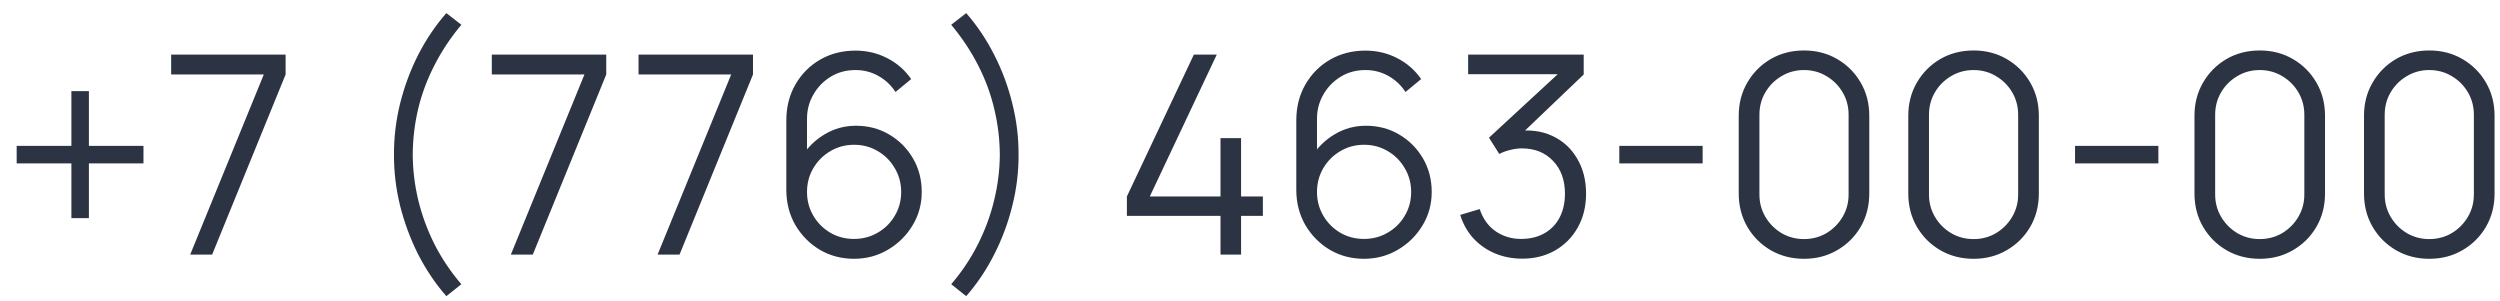 <?xml version="1.0" encoding="UTF-8"?> <svg xmlns="http://www.w3.org/2000/svg" width="108" height="13" viewBox="0 0 108 13" fill="none"><path d="M3.084 9.422V7.058H0.72V6.302H3.084V3.938H3.84V6.302H6.198V7.058H3.84V9.422H3.084ZM8.216 11L11.396 3.218H7.394V2.36H12.338V3.218L9.164 11H8.216ZM19.282 12.794C18.81 12.254 18.404 11.652 18.064 10.988C17.728 10.32 17.468 9.62 17.284 8.888C17.104 8.156 17.016 7.42 17.02 6.68C17.016 5.94 17.104 5.204 17.284 4.472C17.468 3.736 17.728 3.036 18.064 2.372C18.404 1.708 18.81 1.106 19.282 0.566L19.93 1.07C19.466 1.626 19.078 2.21 18.766 2.822C18.454 3.43 18.22 4.058 18.064 4.706C17.912 5.354 17.834 6.012 17.83 6.68C17.834 7.34 17.914 7.998 18.07 8.654C18.23 9.306 18.464 9.94 18.772 10.556C19.084 11.168 19.47 11.742 19.93 12.278L19.282 12.794ZM22.068 11L25.248 3.218H21.246V2.36H26.19V3.218L23.016 11H22.068ZM28.407 11L31.587 3.218H27.585V2.36H32.529V3.218L29.355 11H28.407ZM36.891 11.18C36.351 11.18 35.859 11.05 35.415 10.79C34.975 10.526 34.623 10.17 34.359 9.722C34.099 9.27 33.969 8.762 33.969 8.198V5.204C33.969 4.624 34.099 4.108 34.359 3.656C34.619 3.2 34.973 2.842 35.421 2.582C35.873 2.318 36.385 2.186 36.957 2.186C37.449 2.186 37.905 2.294 38.325 2.51C38.749 2.726 39.095 3.028 39.363 3.416L38.685 3.974C38.501 3.686 38.257 3.456 37.953 3.284C37.649 3.112 37.317 3.026 36.957 3.026C36.553 3.026 36.193 3.124 35.877 3.32C35.561 3.516 35.313 3.774 35.133 4.094C34.953 4.41 34.863 4.754 34.863 5.126V7.01L34.641 6.758C34.893 6.362 35.223 6.042 35.631 5.798C36.043 5.554 36.491 5.432 36.975 5.432C37.511 5.432 37.993 5.56 38.421 5.816C38.849 6.068 39.189 6.41 39.441 6.842C39.693 7.274 39.819 7.758 39.819 8.294C39.819 8.826 39.685 9.31 39.417 9.746C39.153 10.182 38.799 10.53 38.355 10.79C37.915 11.05 37.427 11.18 36.891 11.18ZM36.891 10.322C37.267 10.322 37.609 10.232 37.917 10.052C38.229 9.872 38.475 9.628 38.655 9.32C38.839 9.012 38.931 8.67 38.931 8.294C38.931 7.918 38.839 7.576 38.655 7.268C38.475 6.956 38.231 6.71 37.923 6.53C37.615 6.346 37.273 6.254 36.897 6.254C36.521 6.254 36.179 6.346 35.871 6.53C35.563 6.71 35.317 6.956 35.133 7.268C34.953 7.576 34.863 7.918 34.863 8.294C34.863 8.666 34.953 9.006 35.133 9.314C35.313 9.622 35.557 9.868 35.865 10.052C36.173 10.232 36.515 10.322 36.891 10.322ZM41.74 12.794L41.092 12.278C41.552 11.742 41.936 11.168 42.244 10.556C42.556 9.94 42.79 9.306 42.946 8.654C43.106 7.998 43.188 7.34 43.192 6.68C43.188 6.012 43.108 5.354 42.952 4.706C42.8 4.058 42.568 3.43 42.256 2.822C41.944 2.21 41.556 1.626 41.092 1.07L41.74 0.566C42.212 1.106 42.616 1.708 42.952 2.372C43.292 3.036 43.552 3.736 43.732 4.472C43.916 5.204 44.006 5.94 44.002 6.68C44.006 7.42 43.916 8.156 43.732 8.888C43.552 9.62 43.292 10.32 42.952 10.988C42.616 11.652 42.212 12.254 41.74 12.794ZM52.726 11V9.326H48.682V8.486L51.574 2.36H52.564L49.672 8.486H52.726V5.966H53.614V8.486H54.556V9.326H53.614V11H52.726ZM58.922 11.18C58.382 11.18 57.89 11.05 57.446 10.79C57.006 10.526 56.654 10.17 56.39 9.722C56.13 9.27 56 8.762 56 8.198V5.204C56 4.624 56.13 4.108 56.39 3.656C56.65 3.2 57.004 2.842 57.452 2.582C57.904 2.318 58.416 2.186 58.988 2.186C59.48 2.186 59.936 2.294 60.356 2.51C60.78 2.726 61.126 3.028 61.394 3.416L60.716 3.974C60.532 3.686 60.288 3.456 59.984 3.284C59.68 3.112 59.348 3.026 58.988 3.026C58.584 3.026 58.224 3.124 57.908 3.32C57.592 3.516 57.344 3.774 57.164 4.094C56.984 4.41 56.894 4.754 56.894 5.126V7.01L56.672 6.758C56.924 6.362 57.254 6.042 57.662 5.798C58.074 5.554 58.522 5.432 59.006 5.432C59.542 5.432 60.024 5.56 60.452 5.816C60.88 6.068 61.22 6.41 61.472 6.842C61.724 7.274 61.85 7.758 61.85 8.294C61.85 8.826 61.716 9.31 61.448 9.746C61.184 10.182 60.83 10.53 60.386 10.79C59.946 11.05 59.458 11.18 58.922 11.18ZM58.922 10.322C59.298 10.322 59.64 10.232 59.948 10.052C60.26 9.872 60.506 9.628 60.686 9.32C60.87 9.012 60.962 8.67 60.962 8.294C60.962 7.918 60.87 7.576 60.686 7.268C60.506 6.956 60.262 6.71 59.954 6.53C59.646 6.346 59.304 6.254 58.928 6.254C58.552 6.254 58.21 6.346 57.902 6.53C57.594 6.71 57.348 6.956 57.164 7.268C56.984 7.576 56.894 7.918 56.894 8.294C56.894 8.666 56.984 9.006 57.164 9.314C57.344 9.622 57.588 9.868 57.896 10.052C58.204 10.232 58.546 10.322 58.922 10.322ZM65.764 11.174C65.336 11.174 64.942 11.098 64.582 10.946C64.222 10.794 63.912 10.578 63.652 10.298C63.392 10.014 63.202 9.676 63.082 9.284L63.922 9.032C64.066 9.46 64.302 9.784 64.63 10.004C64.962 10.224 65.336 10.33 65.752 10.322C66.136 10.314 66.466 10.228 66.742 10.064C67.022 9.9 67.236 9.672 67.384 9.38C67.532 9.088 67.606 8.75 67.606 8.366C67.606 7.778 67.434 7.306 67.09 6.95C66.75 6.59 66.3 6.41 65.74 6.41C65.584 6.41 65.42 6.432 65.248 6.476C65.076 6.516 64.916 6.574 64.768 6.65L64.324 5.948L67.684 2.846L67.828 3.206H63.424V2.36H68.416V3.218L65.488 6.014L65.476 5.666C66.076 5.59 66.604 5.658 67.06 5.87C67.516 6.082 67.872 6.406 68.128 6.842C68.388 7.274 68.518 7.782 68.518 8.366C68.518 8.918 68.398 9.406 68.158 9.83C67.922 10.25 67.596 10.58 67.18 10.82C66.764 11.056 66.292 11.174 65.764 11.174ZM69.954 7.058V6.302H73.554V7.058H69.954ZM77.933 11.18C77.401 11.18 76.921 11.056 76.493 10.808C76.069 10.56 75.733 10.224 75.485 9.8C75.237 9.372 75.113 8.892 75.113 8.36V5C75.113 4.468 75.237 3.99 75.485 3.566C75.733 3.138 76.069 2.8 76.493 2.552C76.921 2.304 77.401 2.18 77.933 2.18C78.465 2.18 78.943 2.304 79.367 2.552C79.795 2.8 80.133 3.138 80.381 3.566C80.629 3.99 80.753 4.468 80.753 5V8.36C80.753 8.892 80.629 9.372 80.381 9.8C80.133 10.224 79.795 10.56 79.367 10.808C78.943 11.056 78.465 11.18 77.933 11.18ZM77.933 10.328C78.289 10.328 78.613 10.242 78.905 10.07C79.197 9.894 79.429 9.66 79.601 9.368C79.773 9.076 79.859 8.754 79.859 8.402V4.958C79.859 4.602 79.773 4.278 79.601 3.986C79.429 3.694 79.197 3.462 78.905 3.29C78.613 3.114 78.289 3.026 77.933 3.026C77.577 3.026 77.253 3.114 76.961 3.29C76.669 3.462 76.437 3.694 76.265 3.986C76.093 4.278 76.007 4.602 76.007 4.958V8.402C76.007 8.754 76.093 9.076 76.265 9.368C76.437 9.66 76.669 9.894 76.961 10.07C77.253 10.242 77.577 10.328 77.933 10.328ZM85.258 11.18C84.726 11.18 84.246 11.056 83.818 10.808C83.394 10.56 83.058 10.224 82.81 9.8C82.562 9.372 82.438 8.892 82.438 8.36V5C82.438 4.468 82.562 3.99 82.81 3.566C83.058 3.138 83.394 2.8 83.818 2.552C84.246 2.304 84.726 2.18 85.258 2.18C85.79 2.18 86.268 2.304 86.692 2.552C87.12 2.8 87.458 3.138 87.706 3.566C87.954 3.99 88.078 4.468 88.078 5V8.36C88.078 8.892 87.954 9.372 87.706 9.8C87.458 10.224 87.12 10.56 86.692 10.808C86.268 11.056 85.79 11.18 85.258 11.18ZM85.258 10.328C85.614 10.328 85.938 10.242 86.23 10.07C86.522 9.894 86.754 9.66 86.926 9.368C87.098 9.076 87.184 8.754 87.184 8.402V4.958C87.184 4.602 87.098 4.278 86.926 3.986C86.754 3.694 86.522 3.462 86.23 3.29C85.938 3.114 85.614 3.026 85.258 3.026C84.902 3.026 84.578 3.114 84.286 3.29C83.994 3.462 83.762 3.694 83.59 3.986C83.418 4.278 83.332 4.602 83.332 4.958V8.402C83.332 8.754 83.418 9.076 83.59 9.368C83.762 9.66 83.994 9.894 84.286 10.07C84.578 10.242 84.902 10.328 85.258 10.328ZM89.642 7.058V6.302H93.242V7.058H89.642ZM97.621 11.18C97.089 11.18 96.609 11.056 96.181 10.808C95.757 10.56 95.421 10.224 95.173 9.8C94.925 9.372 94.801 8.892 94.801 8.36V5C94.801 4.468 94.925 3.99 95.173 3.566C95.421 3.138 95.757 2.8 96.181 2.552C96.609 2.304 97.089 2.18 97.621 2.18C98.153 2.18 98.631 2.304 99.055 2.552C99.483 2.8 99.821 3.138 100.069 3.566C100.317 3.99 100.441 4.468 100.441 5V8.36C100.441 8.892 100.317 9.372 100.069 9.8C99.821 10.224 99.483 10.56 99.055 10.808C98.631 11.056 98.153 11.18 97.621 11.18ZM97.621 10.328C97.977 10.328 98.301 10.242 98.593 10.07C98.885 9.894 99.117 9.66 99.289 9.368C99.461 9.076 99.547 8.754 99.547 8.402V4.958C99.547 4.602 99.461 4.278 99.289 3.986C99.117 3.694 98.885 3.462 98.593 3.29C98.301 3.114 97.977 3.026 97.621 3.026C97.265 3.026 96.941 3.114 96.649 3.29C96.357 3.462 96.125 3.694 95.953 3.986C95.781 4.278 95.695 4.602 95.695 4.958V8.402C95.695 8.754 95.781 9.076 95.953 9.368C96.125 9.66 96.357 9.894 96.649 10.07C96.941 10.242 97.265 10.328 97.621 10.328ZM104.945 11.18C104.413 11.18 103.933 11.056 103.505 10.808C103.081 10.56 102.745 10.224 102.497 9.8C102.249 9.372 102.125 8.892 102.125 8.36V5C102.125 4.468 102.249 3.99 102.497 3.566C102.745 3.138 103.081 2.8 103.505 2.552C103.933 2.304 104.413 2.18 104.945 2.18C105.477 2.18 105.955 2.304 106.379 2.552C106.807 2.8 107.145 3.138 107.393 3.566C107.641 3.99 107.765 4.468 107.765 5V8.36C107.765 8.892 107.641 9.372 107.393 9.8C107.145 10.224 106.807 10.56 106.379 10.808C105.955 11.056 105.477 11.18 104.945 11.18ZM104.945 10.328C105.301 10.328 105.625 10.242 105.917 10.07C106.209 9.894 106.441 9.66 106.613 9.368C106.785 9.076 106.871 8.754 106.871 8.402V4.958C106.871 4.602 106.785 4.278 106.613 3.986C106.441 3.694 106.209 3.462 105.917 3.29C105.625 3.114 105.301 3.026 104.945 3.026C104.589 3.026 104.265 3.114 103.973 3.29C103.681 3.462 103.449 3.694 103.277 3.986C103.105 4.278 103.019 4.602 103.019 4.958V8.402C103.019 8.754 103.105 9.076 103.277 9.368C103.449 9.66 103.681 9.894 103.973 10.07C104.265 10.242 104.589 10.328 104.945 10.328Z" fill="#2C3342"></path></svg> 